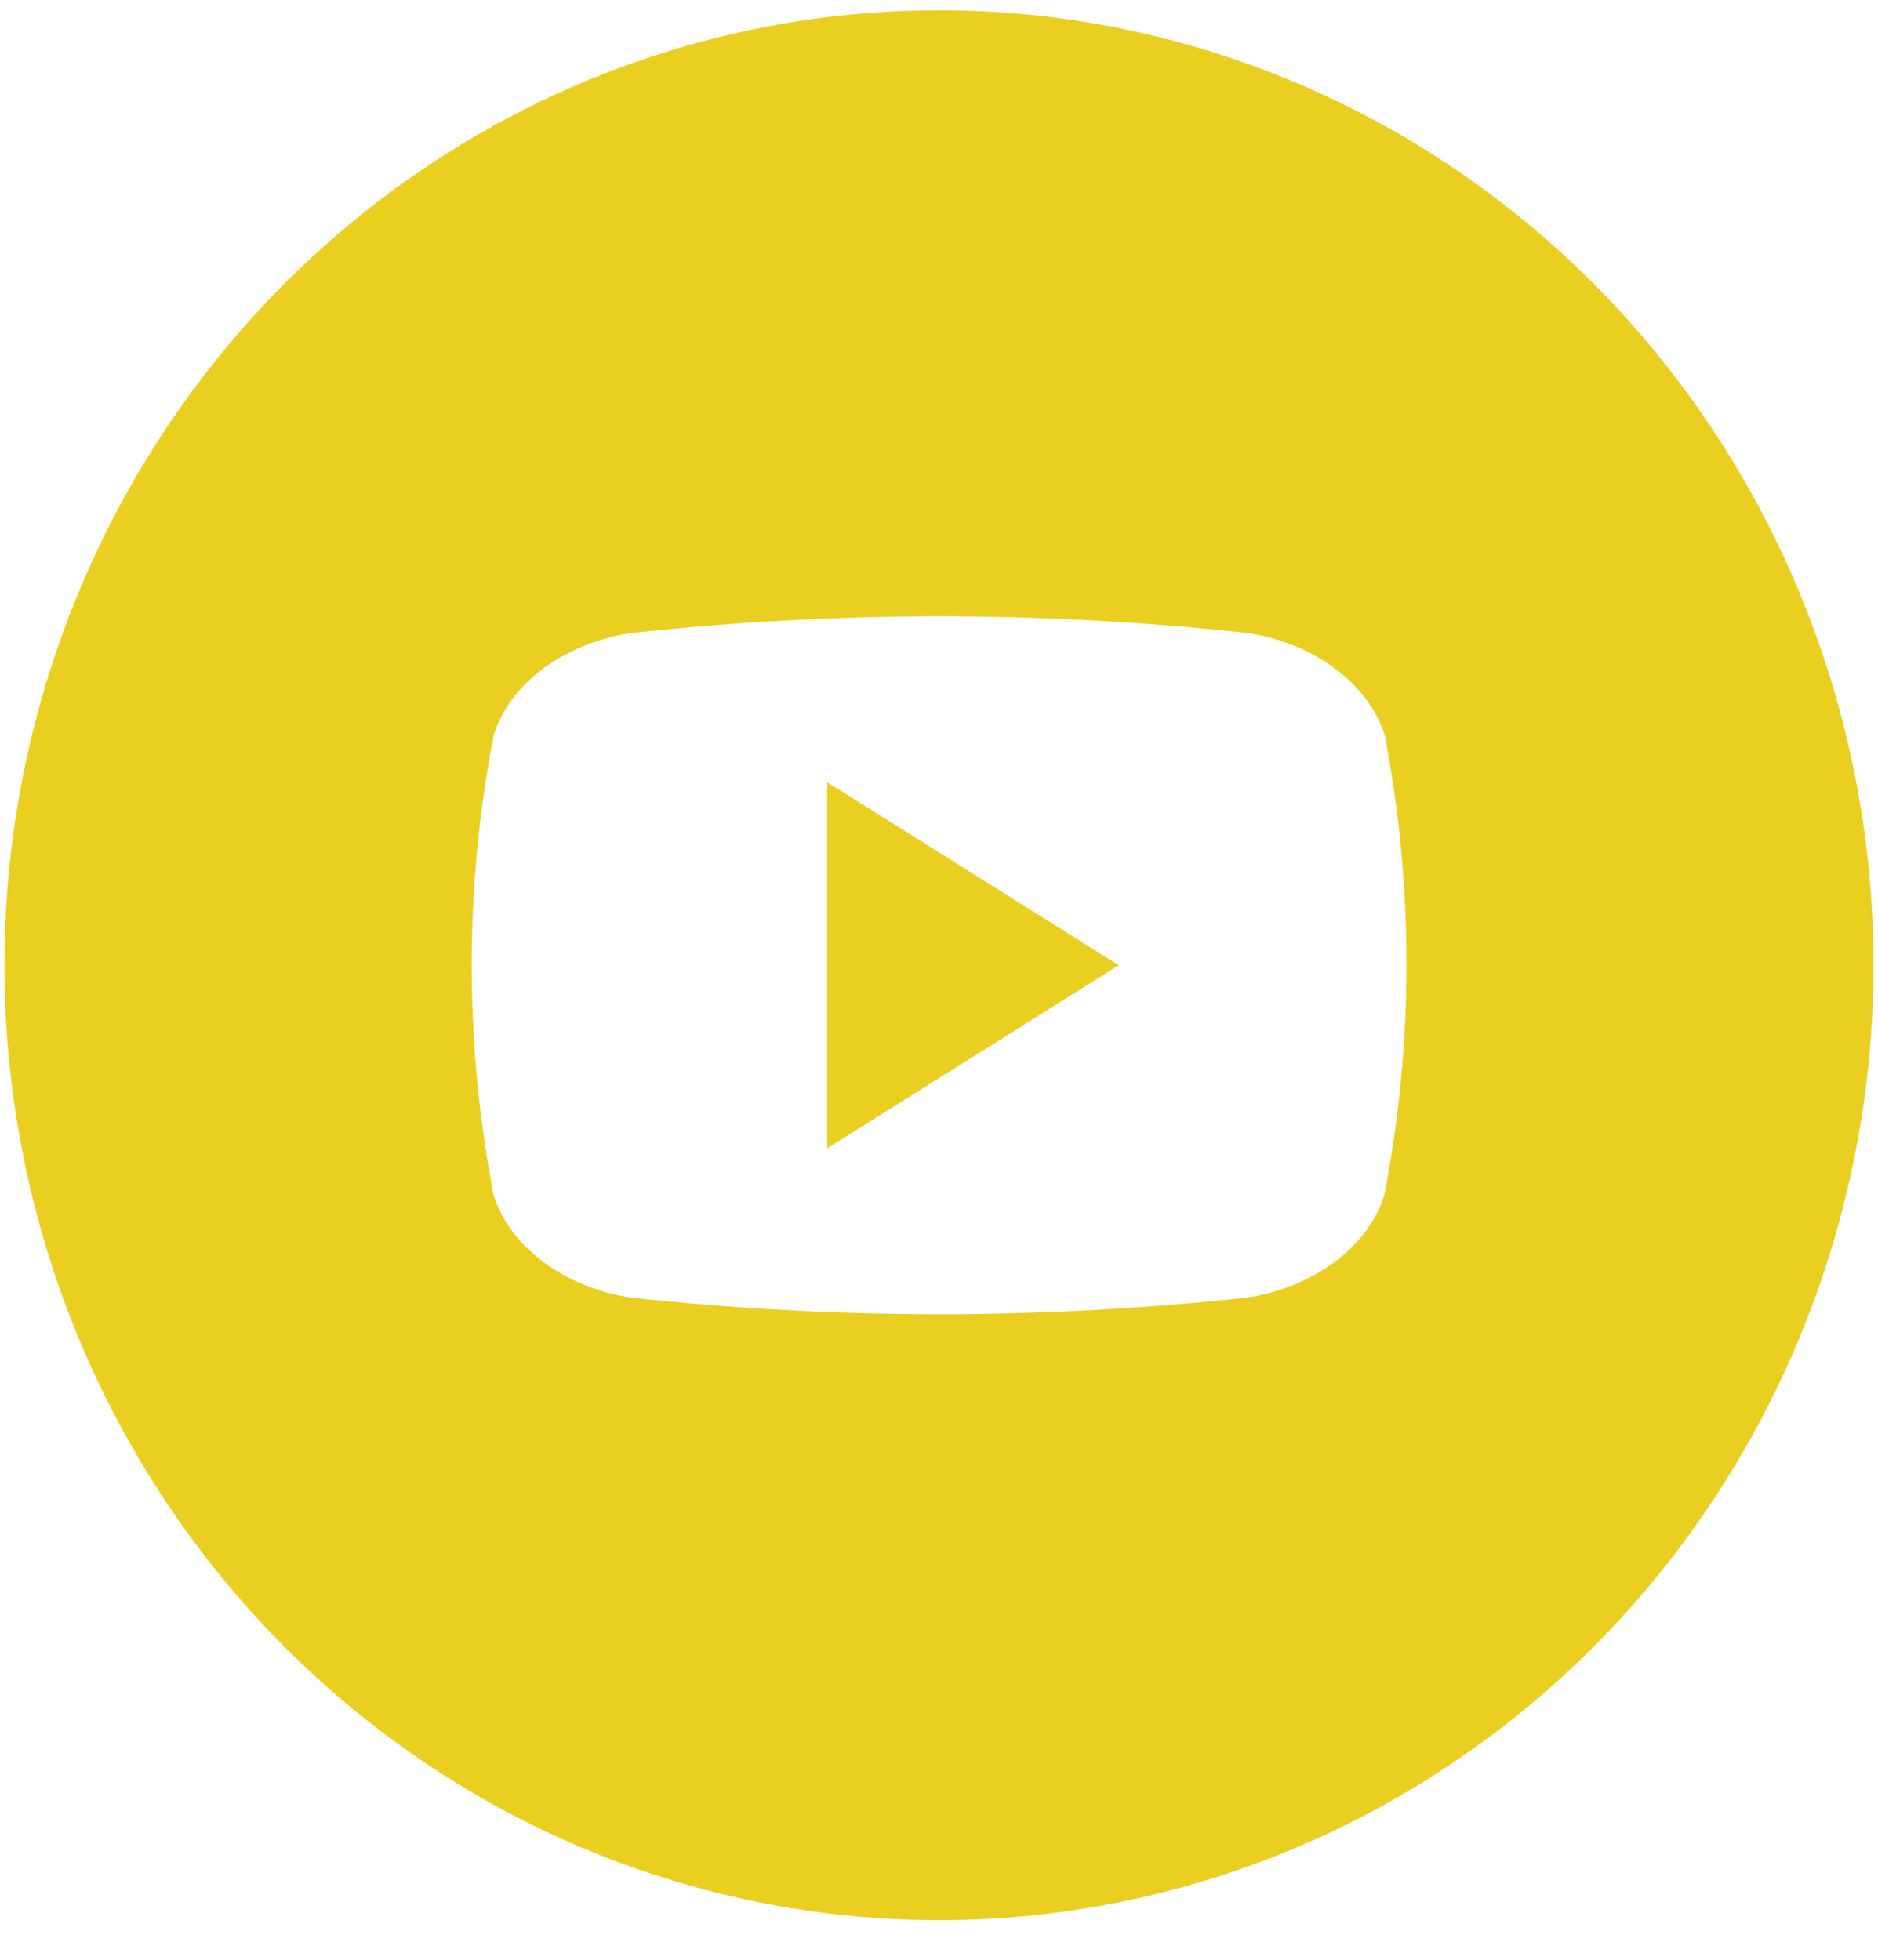 <?xml version="1.0" encoding="UTF-8"?> <svg xmlns="http://www.w3.org/2000/svg" width="46" height="48" viewBox="0 0 46 48" fill="none"><g clip-path="url(#clip0_35_322)"><path d="M20.262 19.16L27.403 23.641L20.262 28.125V19.16Z" fill="#EACF21"></path><path d="M23 0.252C18.472 0.252 14.046 1.624 10.282 4.194C6.518 6.764 3.583 10.416 1.851 14.69C0.118 18.964 -0.335 23.667 0.548 28.204C1.432 32.741 3.612 36.908 6.813 40.179C10.014 43.45 14.093 45.678 18.534 46.58C22.974 47.483 27.577 47.02 31.76 45.249C35.942 43.479 39.518 40.481 42.033 36.635C44.548 32.789 45.891 28.267 45.891 23.641C45.891 17.438 43.479 11.489 39.186 7.102C34.893 2.716 29.071 0.252 23 0.252ZM33.909 29.27C33.451 30.707 31.936 31.581 30.542 31.781C25.528 32.325 20.471 32.325 15.457 31.781C14.063 31.581 12.548 30.707 12.09 29.27C11.376 25.553 11.376 21.731 12.09 18.015C12.548 16.563 14.063 15.704 15.47 15.504C20.483 14.959 25.54 14.959 30.554 15.504C31.948 15.704 33.463 16.575 33.921 18.015C34.631 21.732 34.627 25.554 33.909 29.27Z" fill="#EACF21"></path></g><defs><clipPath id="clip0_35_322"><rect width="46" height="47" fill="white" transform="translate(0 0.119)"></rect></clipPath></defs></svg> 